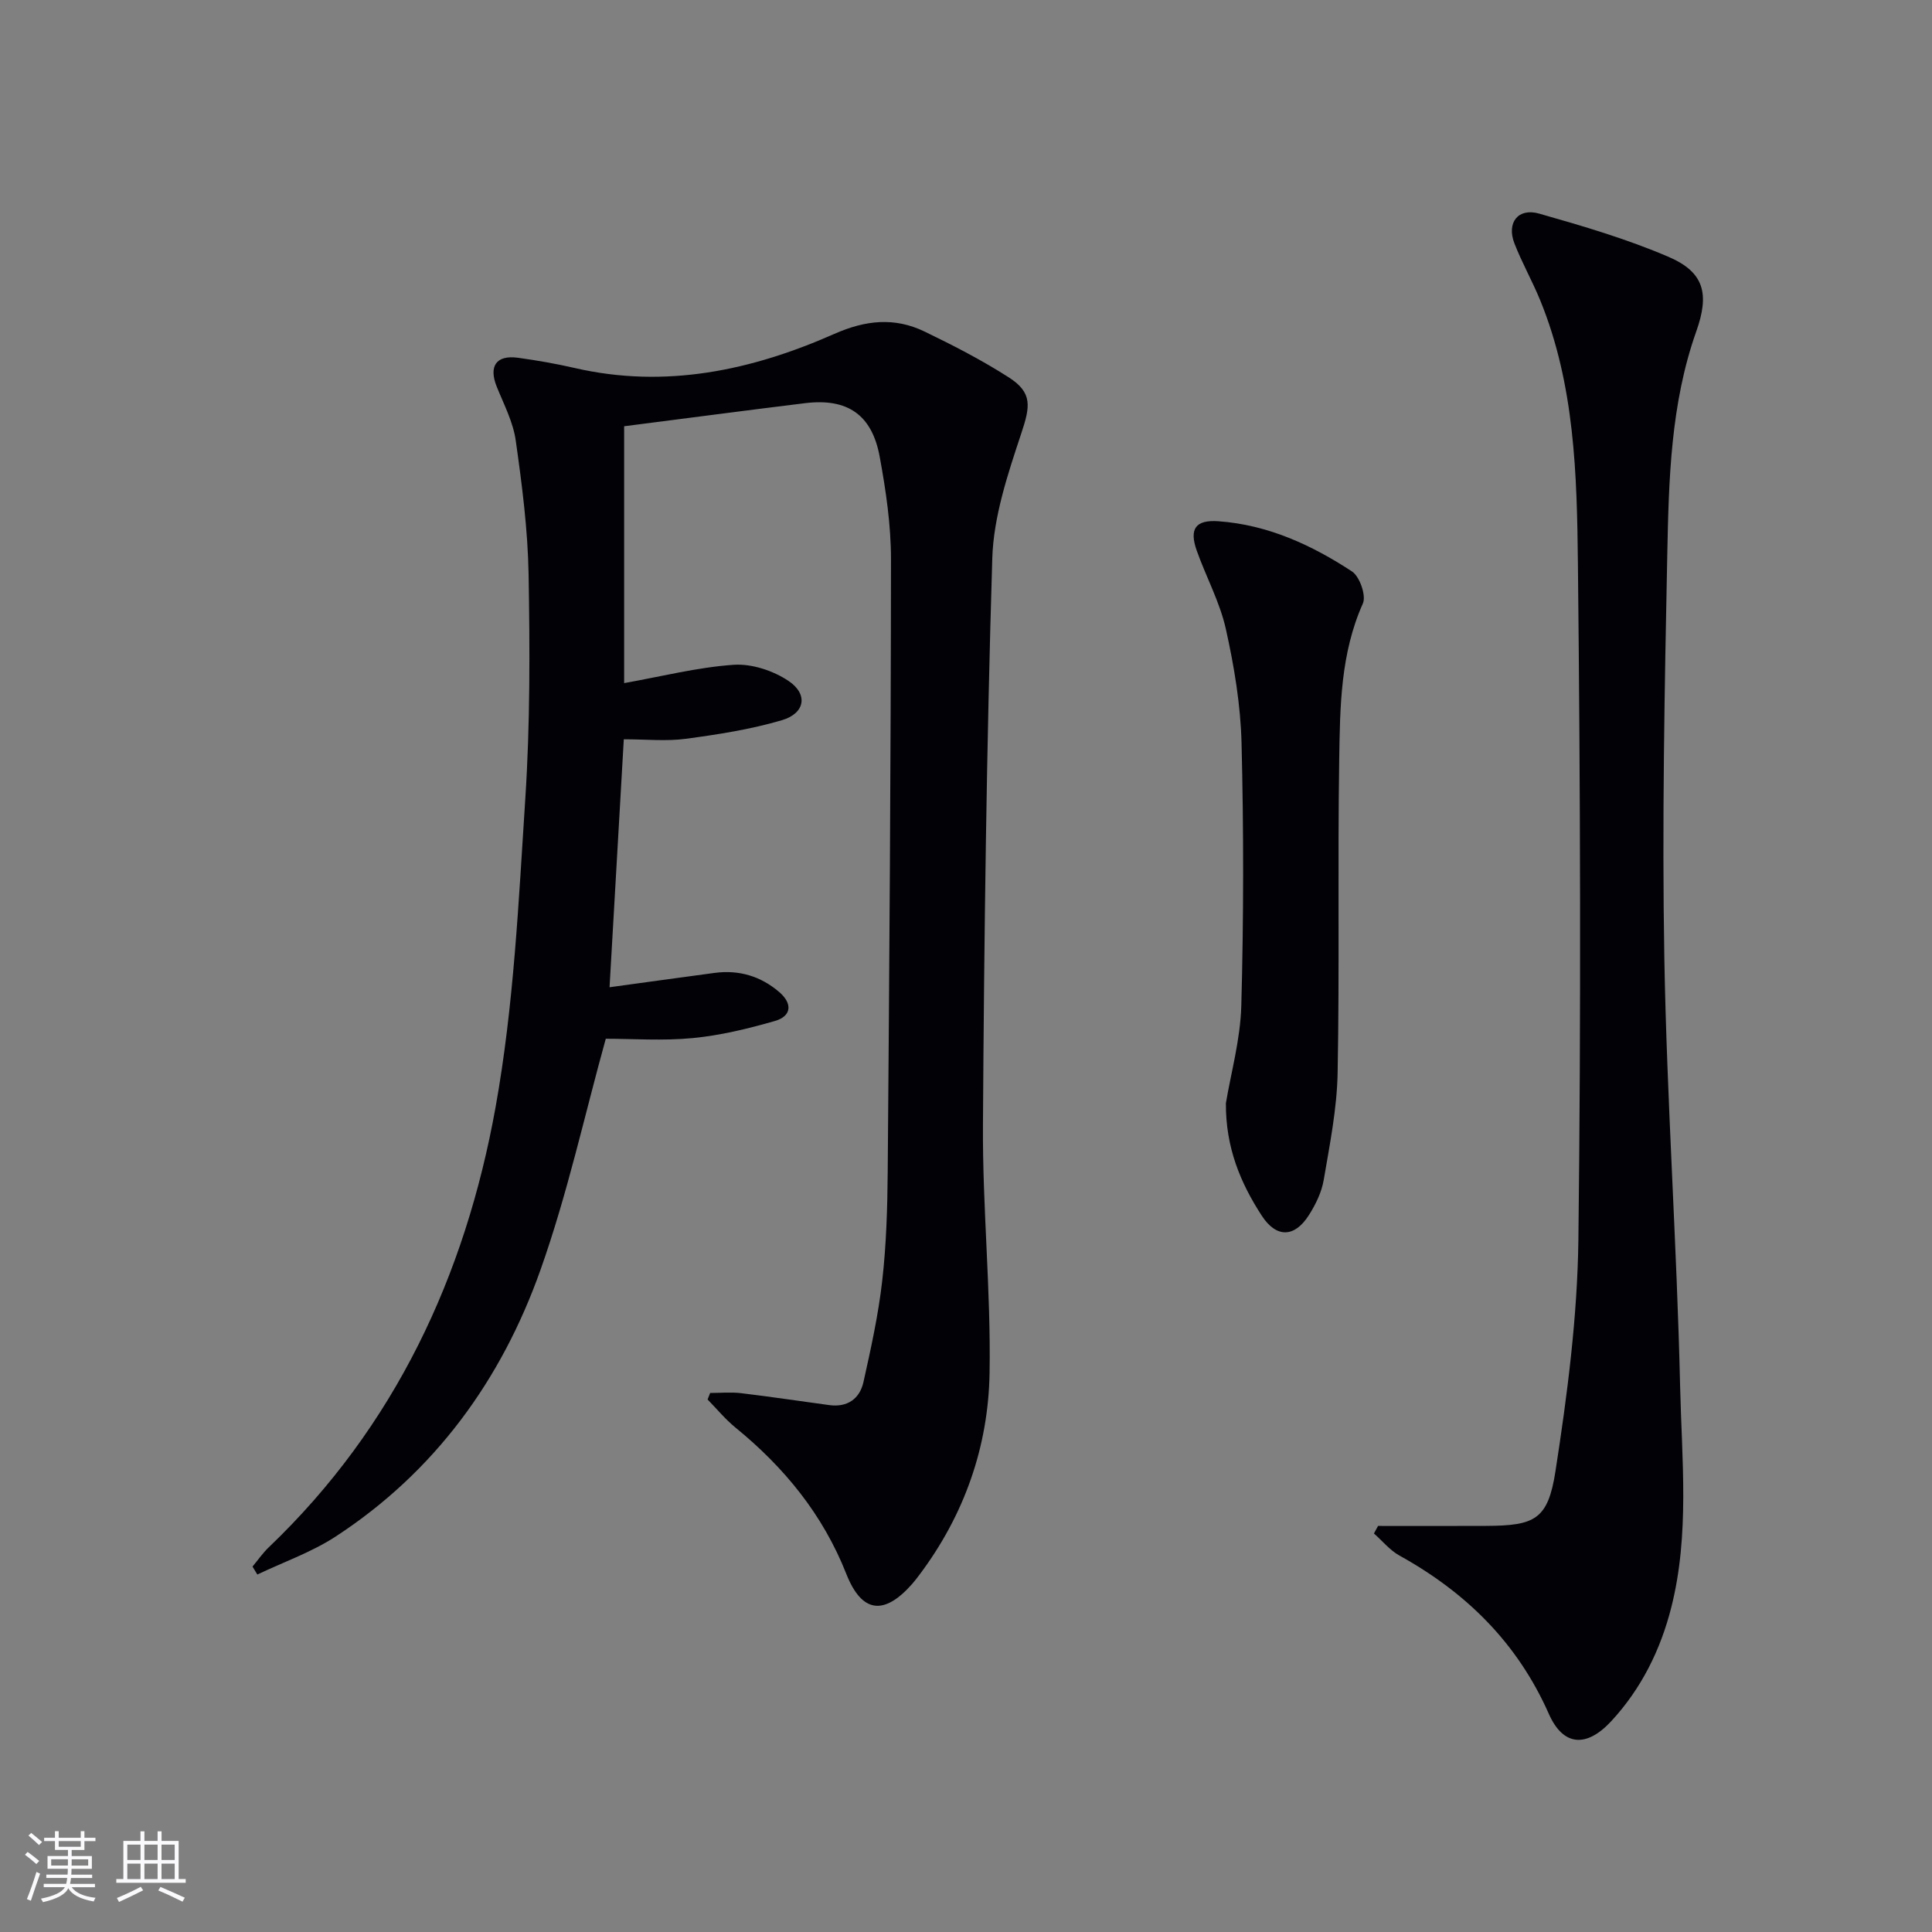 <svg enable-background="new 0 0 400 400" viewBox="0 0 400 400" xmlns="http://www.w3.org/2000/svg"><rect x="0" y="0" width="400" height="400" fill="#808080" stroke="none"/><g fill="#010106"><path d="m129.22 88.25v53.18c7.77-1.38 15.17-3.27 22.67-3.79 3.75-.26 8.21 1.22 11.38 3.35 4.09 2.75 3.41 6.7-1.36 8.11-6.46 1.91-13.22 2.96-19.93 3.86-4.07.54-8.27.1-12.83.1-.97 16.92-1.93 33.58-2.95 51.34 7.47-1.02 14.61-2.02 21.75-2.97 5.04-.67 9.55.67 13.39 3.97 2.76 2.38 2.58 4.98-.93 5.99-5.54 1.59-11.24 2.98-16.96 3.53-6.2.6-12.51.14-18.03.14-4.38 15.78-7.95 32.17-13.52 47.86-8.08 22.78-21.88 41.81-42.42 55.21-4.99 3.25-10.78 5.27-16.2 7.86-.33-.55-.67-1.1-1-1.65 1.13-1.35 2.13-2.82 3.4-4.02 26.11-24.96 40.65-56.22 46.92-91.07 3.78-21 4.77-42.56 6.16-63.92 1-15.42.95-30.94.68-46.41-.16-9.26-1.36-18.53-2.66-27.71-.54-3.84-2.47-7.51-3.95-11.19-1.68-4.21-.09-6.56 4.4-5.95 3.94.54 7.88 1.23 11.75 2.12 18.81 4.33 36.63.51 53.76-7.06 6.47-2.86 12.46-3.48 18.65-.5 5.97 2.88 11.91 5.94 17.48 9.51 4.95 3.18 4.42 6.03 2.59 11.54-2.79 8.42-5.76 17.23-6.02 25.95-1.19 39.09-1.69 78.21-1.93 117.32-.11 17.11 1.66 34.24 1.37 51.34-.26 15.22-5.22 29.35-14.49 41.71-.5.66-1 1.33-1.55 1.95-5.81 6.58-10.41 6.03-13.62-2.09-4.85-12.29-12.83-22.04-22.94-30.29-2.11-1.72-3.87-3.87-5.78-5.82.18-.45.35-.9.53-1.35 2.13 0 4.29-.21 6.4.04 6.09.73 12.16 1.65 18.25 2.47 3.77.51 6.31-1.3 7.09-4.77 1.55-6.95 3.09-13.95 3.89-21.01.84-7.42 1.07-14.94 1.13-22.42.34-42.3.65-84.6.68-126.91 0-7.09-1.05-14.25-2.34-21.25-1.6-8.7-6.67-12.13-15.37-11.09-12.34 1.51-24.67 3.15-37.54 4.79z"/><path d="m285.31 315.93c7.46 0 14.91.03 22.37-.01 10.05-.05 12.8-1.25 14.36-11.3 2.46-15.88 4.55-31.98 4.75-48.01.56-46.65.4-93.32-.1-139.98-.2-18.38-.66-36.96-7.8-54.44-1.63-4-3.79-7.79-5.35-11.81-1.65-4.27.75-7.39 5.11-6.16 9.07 2.58 18.19 5.26 26.83 8.97 7.41 3.19 8.45 7.7 5.72 15.41-5.31 14.97-5.7 30.67-6.01 46.25-.56 27.8-1.09 55.62-.61 83.42.52 29.59 2.59 59.16 3.27 88.75.35 15.24 1.99 30.66-1.82 45.74-2.23 8.82-6.21 16.86-12.43 23.58-5.11 5.53-9.95 5.24-12.93-1.5-6.5-14.7-17.12-25.13-30.93-32.78-1.99-1.1-3.53-3.03-5.28-4.57.27-.51.56-1.03.85-1.56z"/><path d="m253.81 228.41c1.02-6.18 3-13.17 3.19-20.21.49-18.1.5-36.24.05-54.34-.2-7.91-1.52-15.88-3.25-23.63-1.24-5.58-4.1-10.79-6.03-16.24-1.59-4.5-.26-6.41 4.51-6.07 10.19.73 19.26 4.9 27.63 10.39 1.6 1.05 2.98 5 2.26 6.63-4.64 10.37-4.73 21.36-4.9 32.26-.34 21.65.08 43.31-.33 64.95-.14 7.4-1.63 14.81-2.88 22.15-.43 2.54-1.67 5.08-3.07 7.28-2.97 4.68-6.74 4.77-9.77.09-4.4-6.77-7.47-14.1-7.41-23.26z"/></g><path d="m5.17 384 .55-.58c.85.61 1.65 1.24 2.4 1.87l-.59.64c-.83-.73-1.62-1.38-2.36-1.93m1.22 9.53-.82-.34c.71-1.76 1.37-3.64 1.98-5.63.24.13.5.25.76.36-.6 1.67-1.24 3.54-1.92 5.61m-.5-13.5.57-.54c.56.44 1.31 1.06 2.26 1.87l-.64.64c-.68-.66-1.41-1.32-2.19-1.97m3.25.46h2.24v-1.36h.77v1.36h4.57v-1.36h.76v1.36h2.28v.69h-2.28v1.84h-2.64v1.26h4.18v2.64h-4.21c0 .45-.02.86-.05 1.21h4.32v.69h-4.38c-.04.34-.1.75-.19 1.22h5.15v.69h-4.82c.87 1.19 2.51 1.92 4.93 2.19-.17.32-.3.57-.37.76-2.77-.49-4.52-1.41-5.26-2.76-.56 1.26-2.3 2.23-5.24 2.9-.12-.24-.26-.48-.43-.72 2.73-.55 4.38-1.34 4.96-2.38h-4.38v-.69h4.65c.1-.38.17-.79.21-1.22h-4.32v-.69h4.4c.03-.34.05-.75.05-1.21h-4.2v-2.64h4.23v-1.26h-2.69v-1.84h-2.24zm1.46 4.46v1.29h3.45c.01-.4.02-.57.01-.53v-.32-.45h-3.46zm1.55-2.59h4.57v-1.19h-4.57zm6.11 2.59h-3.42v.77c-.01.19-.01.37-.02.53h3.44z" fill="#fafafc"/><path d="m32.63 379.16h.82v1.98h3.54v7.89h1.46v.78h-14.37v-.78h1.46v-7.89h3.54v-1.98h.82v1.98h2.73zm-3.49 11.48.5.73c-1.61.82-3.28 1.63-5 2.41-.13-.27-.28-.55-.44-.82 1.75-.72 3.4-1.49 4.94-2.32m-2.78-5.55h2.73v-3.18h-2.73zm0 3.95h2.73v-3.2h-2.73zm3.54-3.95h2.73v-3.18h-2.73zm0 3.95h2.73v-3.2h-2.73zm7.89 4.68c-1.84-.92-3.51-1.7-5.02-2.32l.45-.73c1.89.8 3.57 1.55 5.04 2.23zm-1.62-11.81h-2.73v3.18h2.73zm-2.73 7.13h2.73v-3.2h-2.73z" fill="#fafafc"/></svg>
